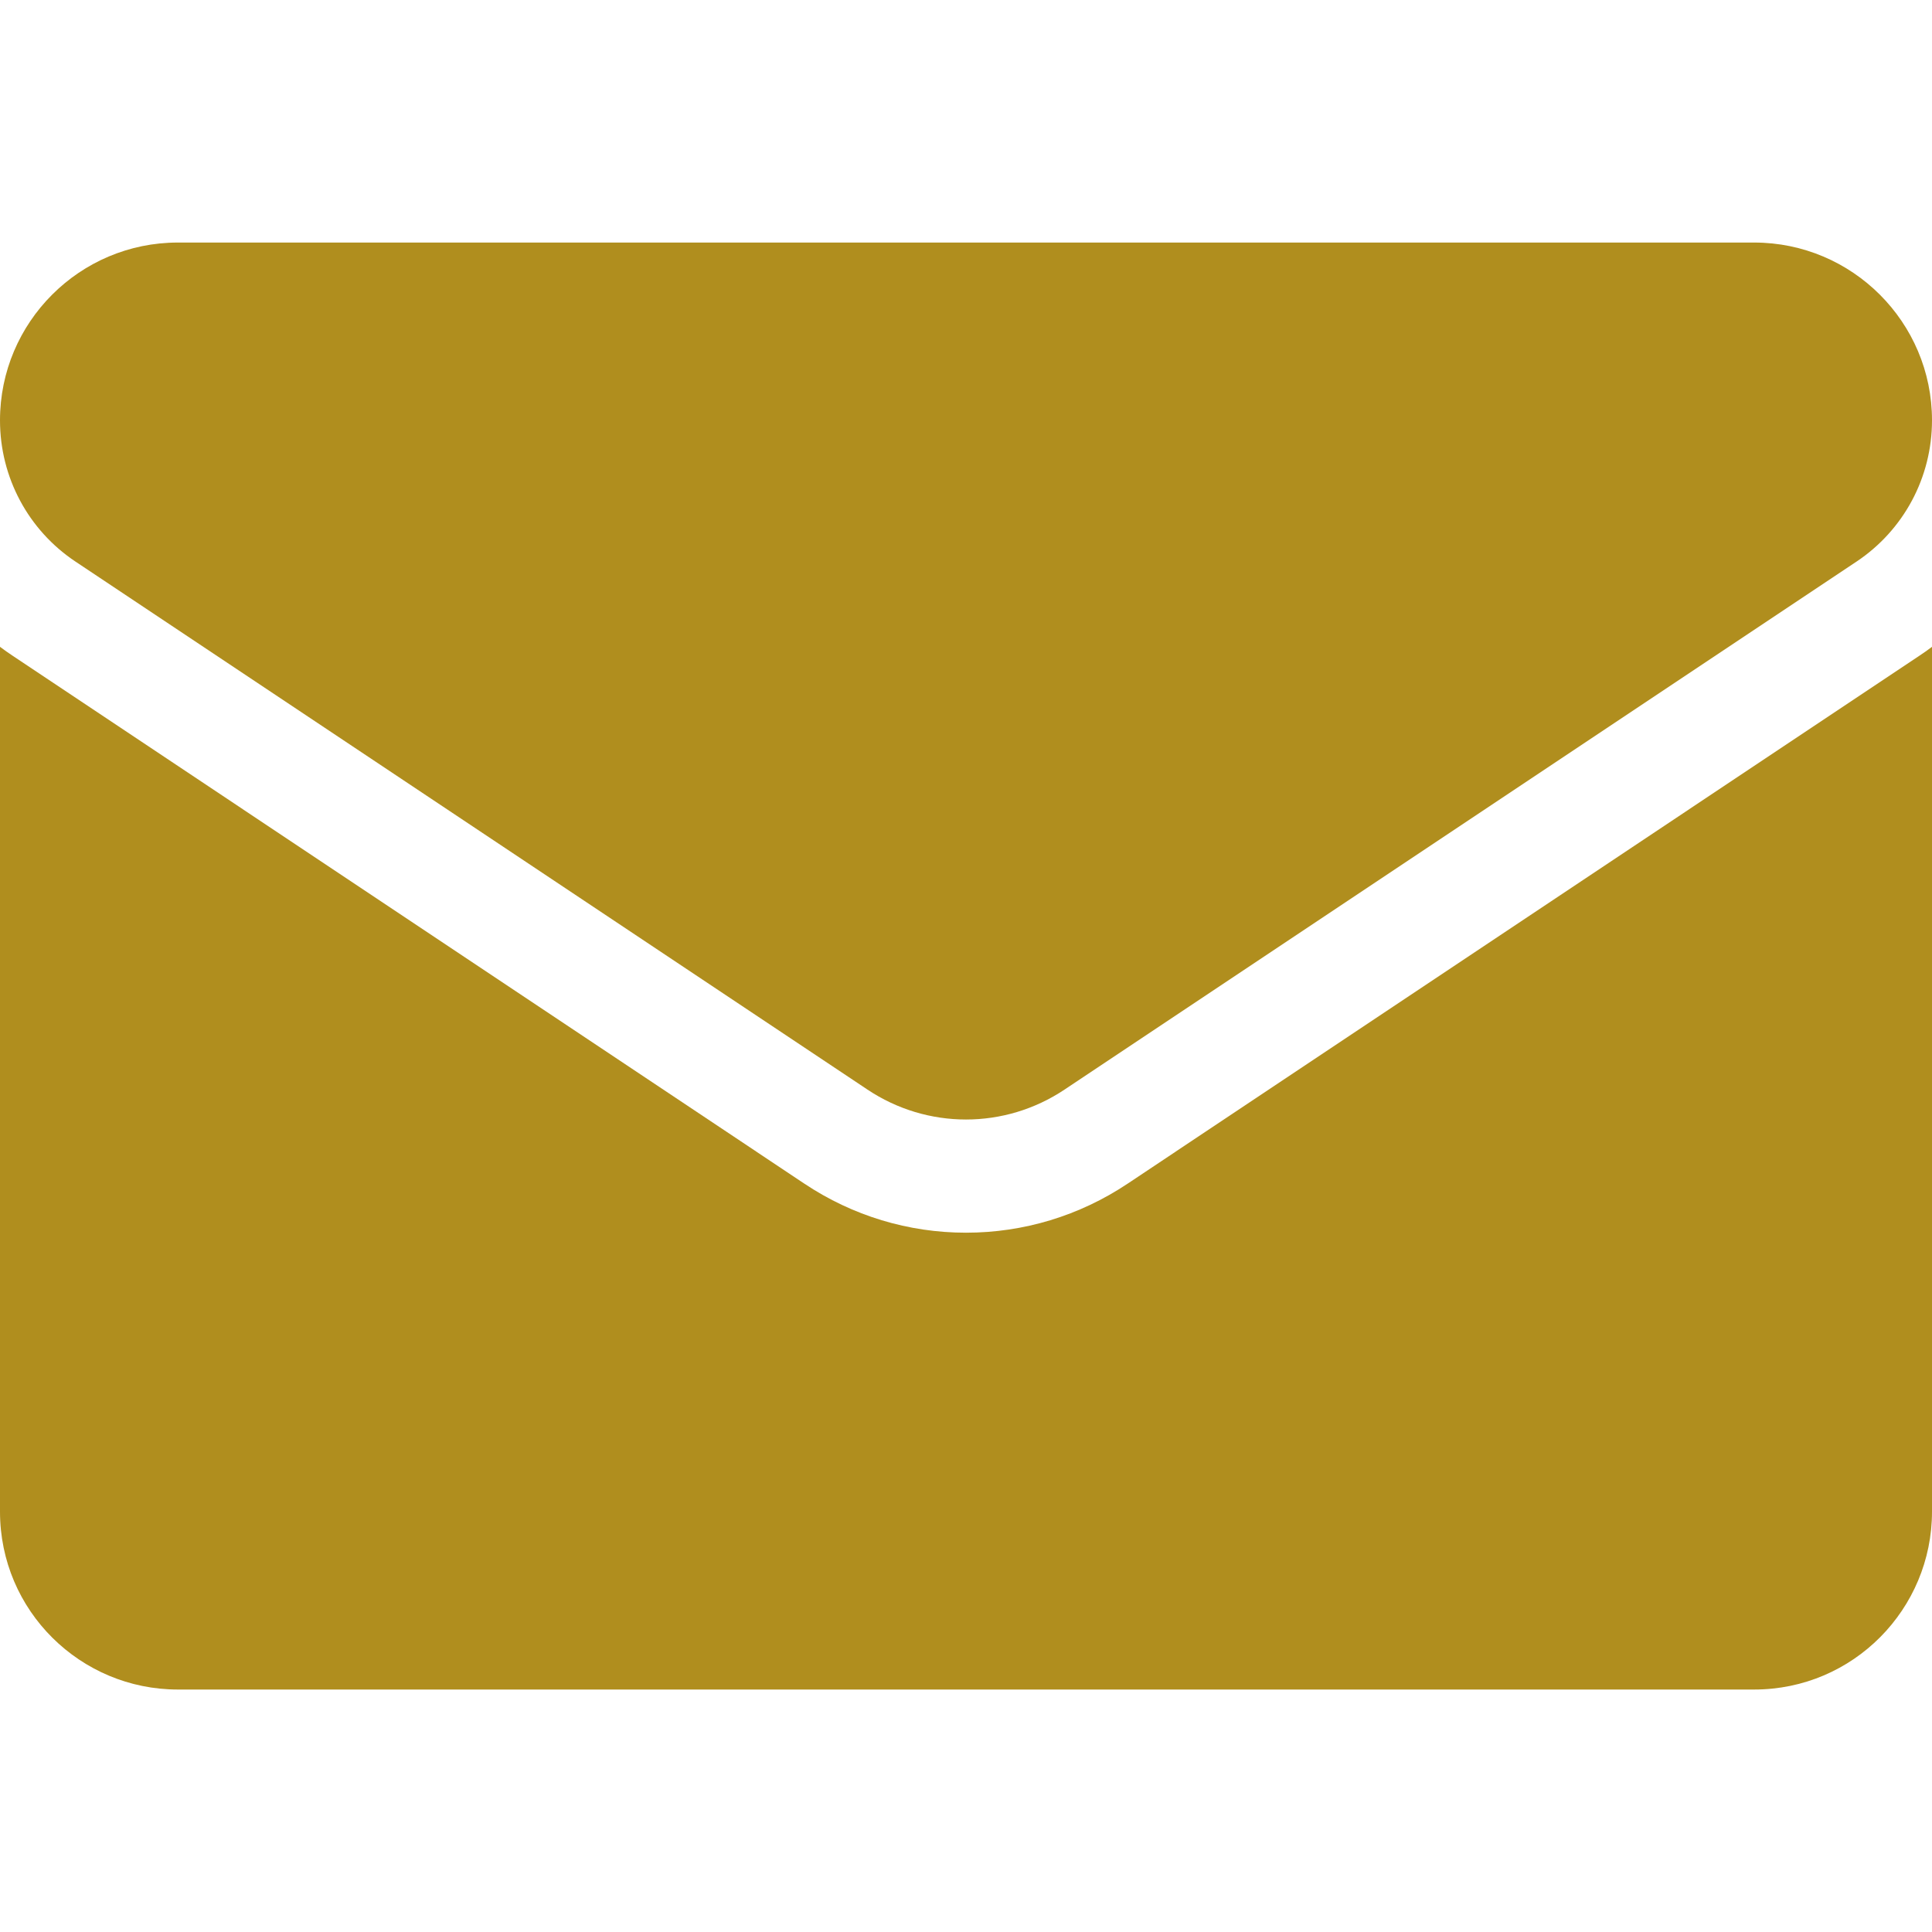 <svg xmlns="http://www.w3.org/2000/svg" fill="none" viewBox="0 0 24 24" height="24" width="24">
<path fill="#B08E1E" d="M14.006 14.705C13.409 15.103 12.715 15.313 12 15.313C11.285 15.313 10.591 15.103 9.994 14.705L0.16 8.148C0.105 8.112 0.052 8.074 0 8.035V18.778C0 20.01 1 20.988 2.209 20.988H21.791C23.022 20.988 24 19.988 24 18.778V8.035C23.948 8.074 23.895 8.112 23.84 8.148L14.006 14.705Z"></path>
<path fill="#B08E1E" d="M0.94 6.978L10.774 13.534C11.147 13.783 11.573 13.907 12 13.907C12.427 13.907 12.853 13.783 13.226 13.534L23.06 6.978C23.649 6.586 24 5.93 24 5.221C24 4.003 23.009 3.013 21.791 3.013H2.209C0.991 3.013 0 4.003 0 5.222C0 5.93 0.351 6.586 0.94 6.978Z"></path>
</svg>
